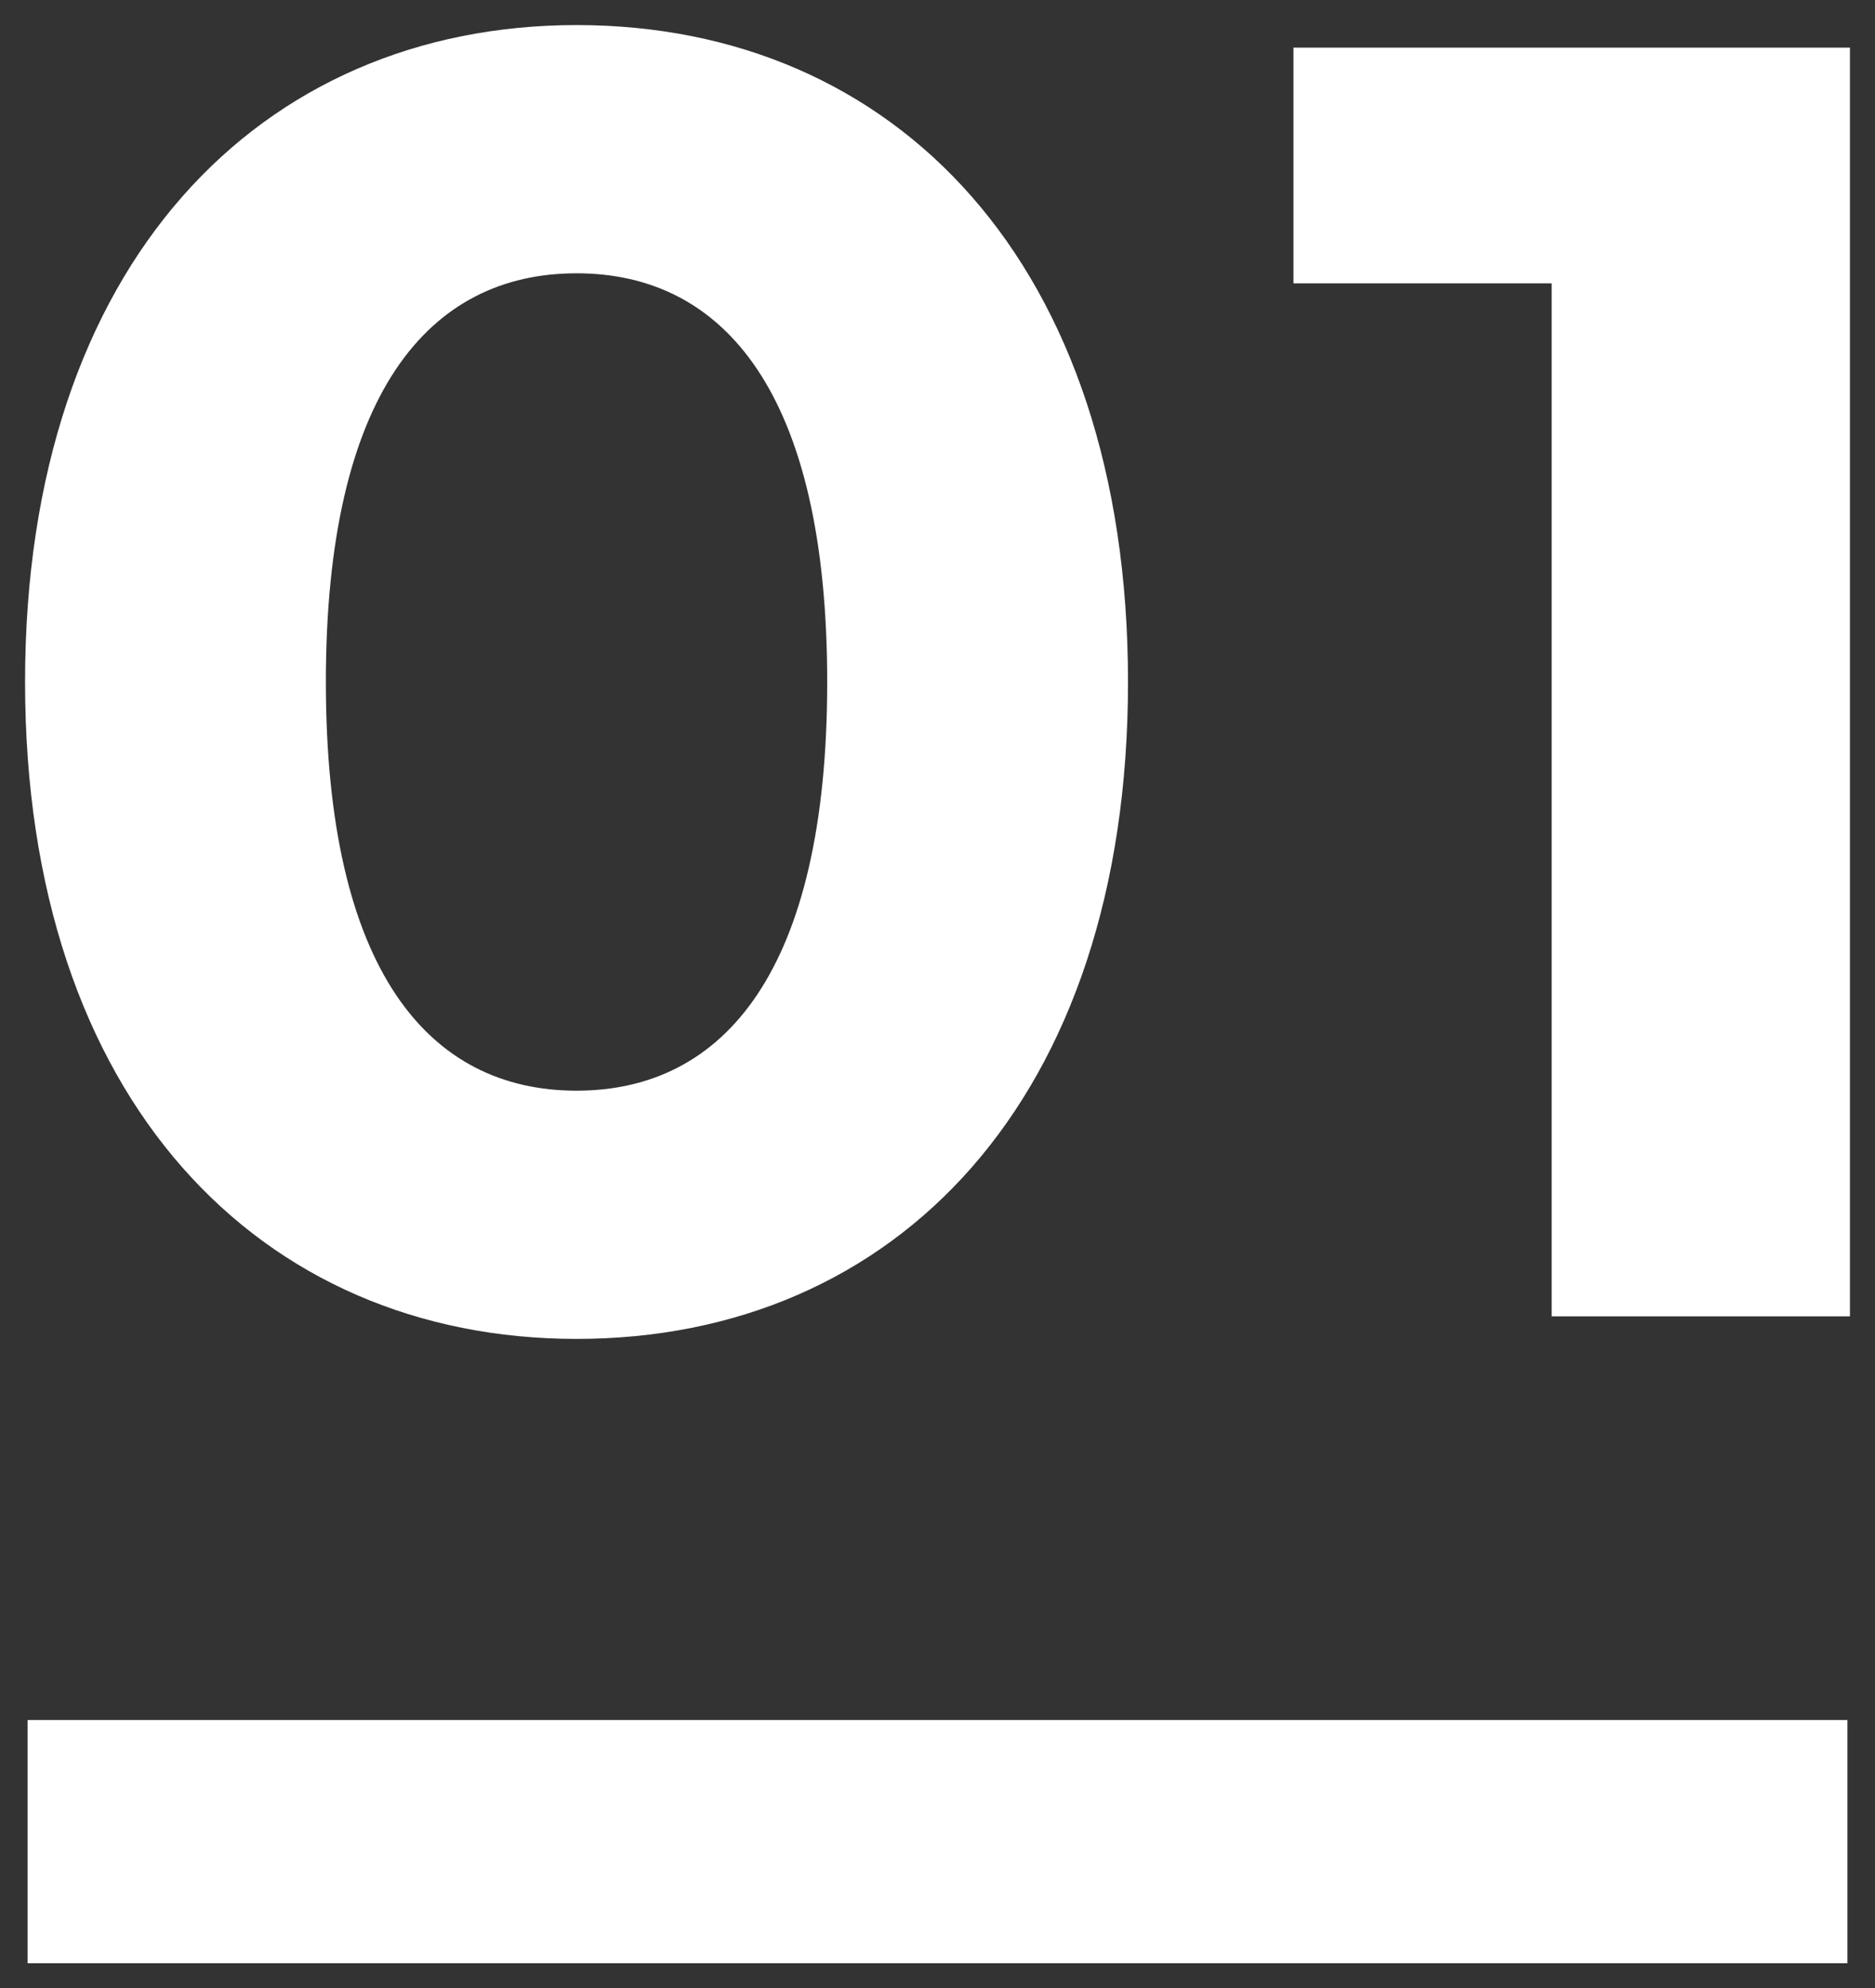 <?xml version="1.0" encoding="utf-8"?>
<!-- Generator: Adobe Illustrator 27.8.0, SVG Export Plug-In . SVG Version: 6.00 Build 0)  -->
<svg version="1.1" id="Layer_1" xmlns="http://www.w3.org/2000/svg" xmlns:xlink="http://www.w3.org/1999/xlink" x="0px" y="0px"
	 viewBox="0 0 74.8 79.3" style="enable-background:new 0 0 74.8 79.3;" xml:space="preserve">
<rect x="0" y="0" width="74.8" height="79.3" fill="#333333" stroke="none"/>
<style type="text/css">
	.st0{fill:#FFFFFF;}
</style>
<g>
	<g>
		<path class="st0" d="M1,27.2C1,10.5,10.4,1,23,1c12.7,0,22,9.5,22,26.2s-9.3,26.2-22,26.2C10.4,53.4,1,43.9,1,27.2z M33,27.2
			c0-11.5-4.1-16.3-10-16.3c-5.9,0-10,4.8-10,16.3s4.1,16.3,10,16.3C28.9,43.5,33,38.7,33,27.2z"/>
		<path class="st0" d="M73.8,1.9v50.6H61.9V11.3H51.6V1.9H73.8z"/>
	</g>
	<rect x="1.1" y="68.6" class="st0" width="72.6" height="9.7"/>
</g>
</svg>
